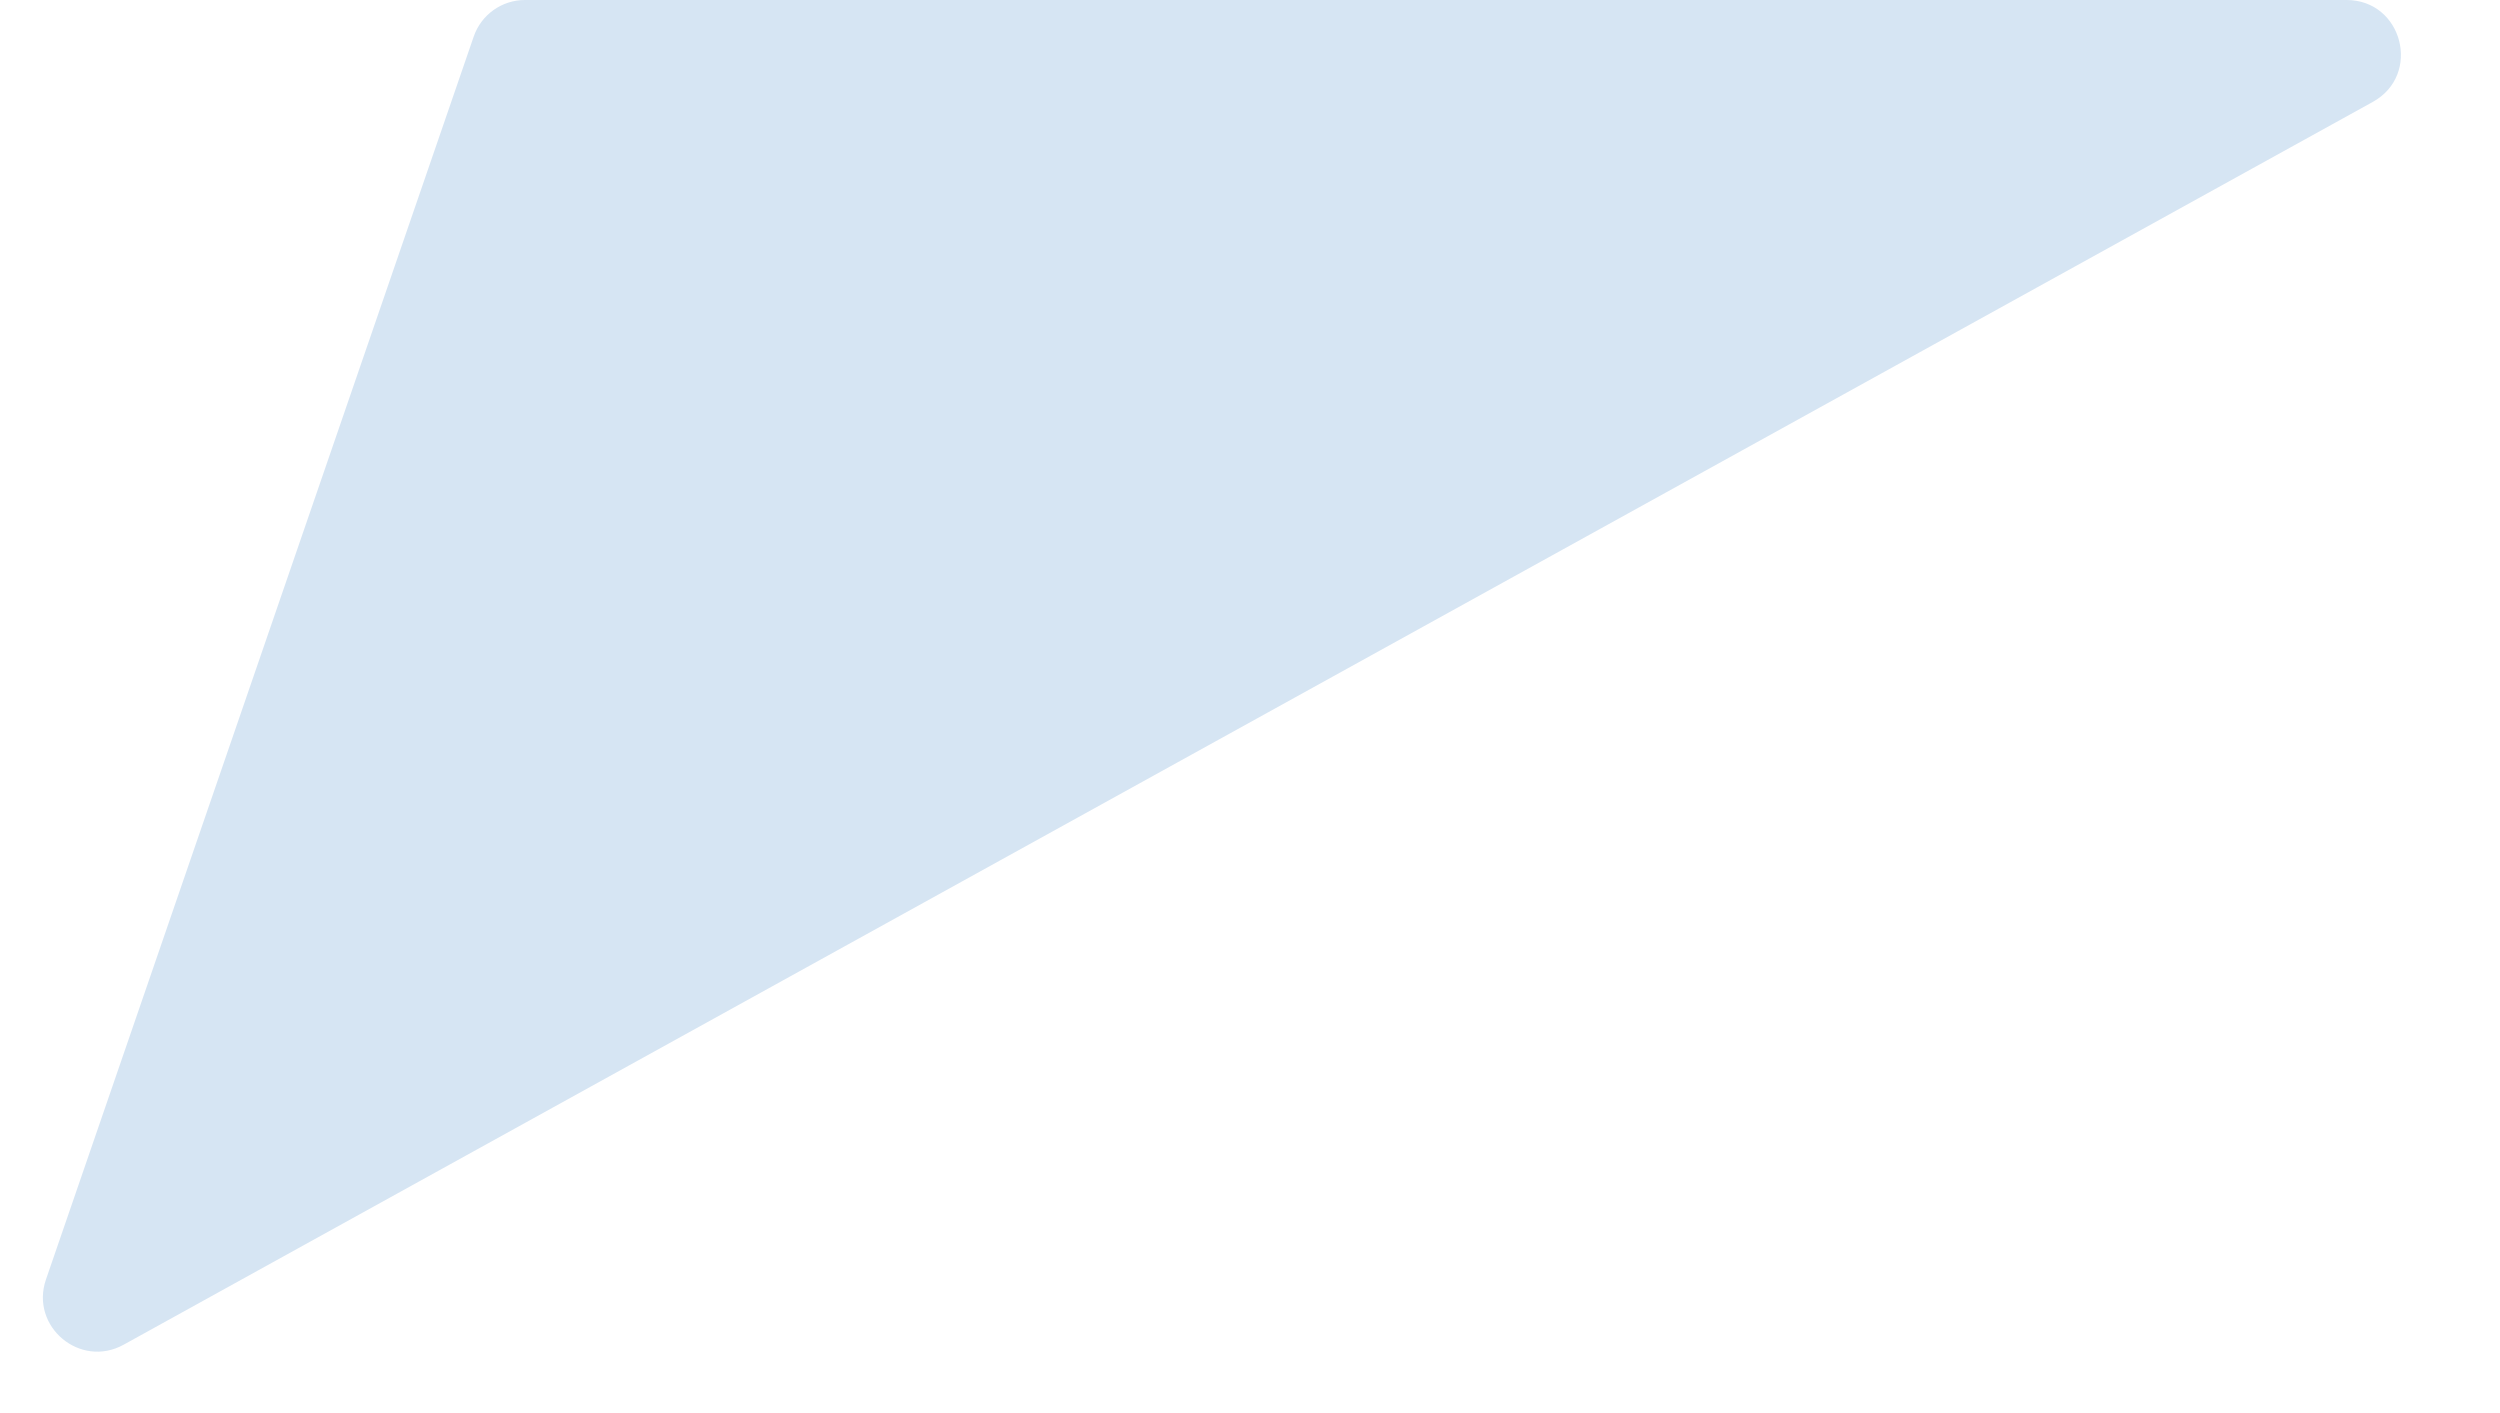 <svg width="23" height="13" viewBox="0 0 23 13" fill="none" xmlns="http://www.w3.org/2000/svg">
<path d="M1.138 12.371C0.737 12.593 0.274 12.204 0.423 11.771L4.358 0.337C4.427 0.135 4.617 -4.74295e-05 4.83 -4.74108e-05L21.588 -4.59459e-05C22.104 -4.59007e-05 22.282 0.688 21.829 0.938L1.138 12.371Z" fill="#d6e5f3"/>
</svg>
